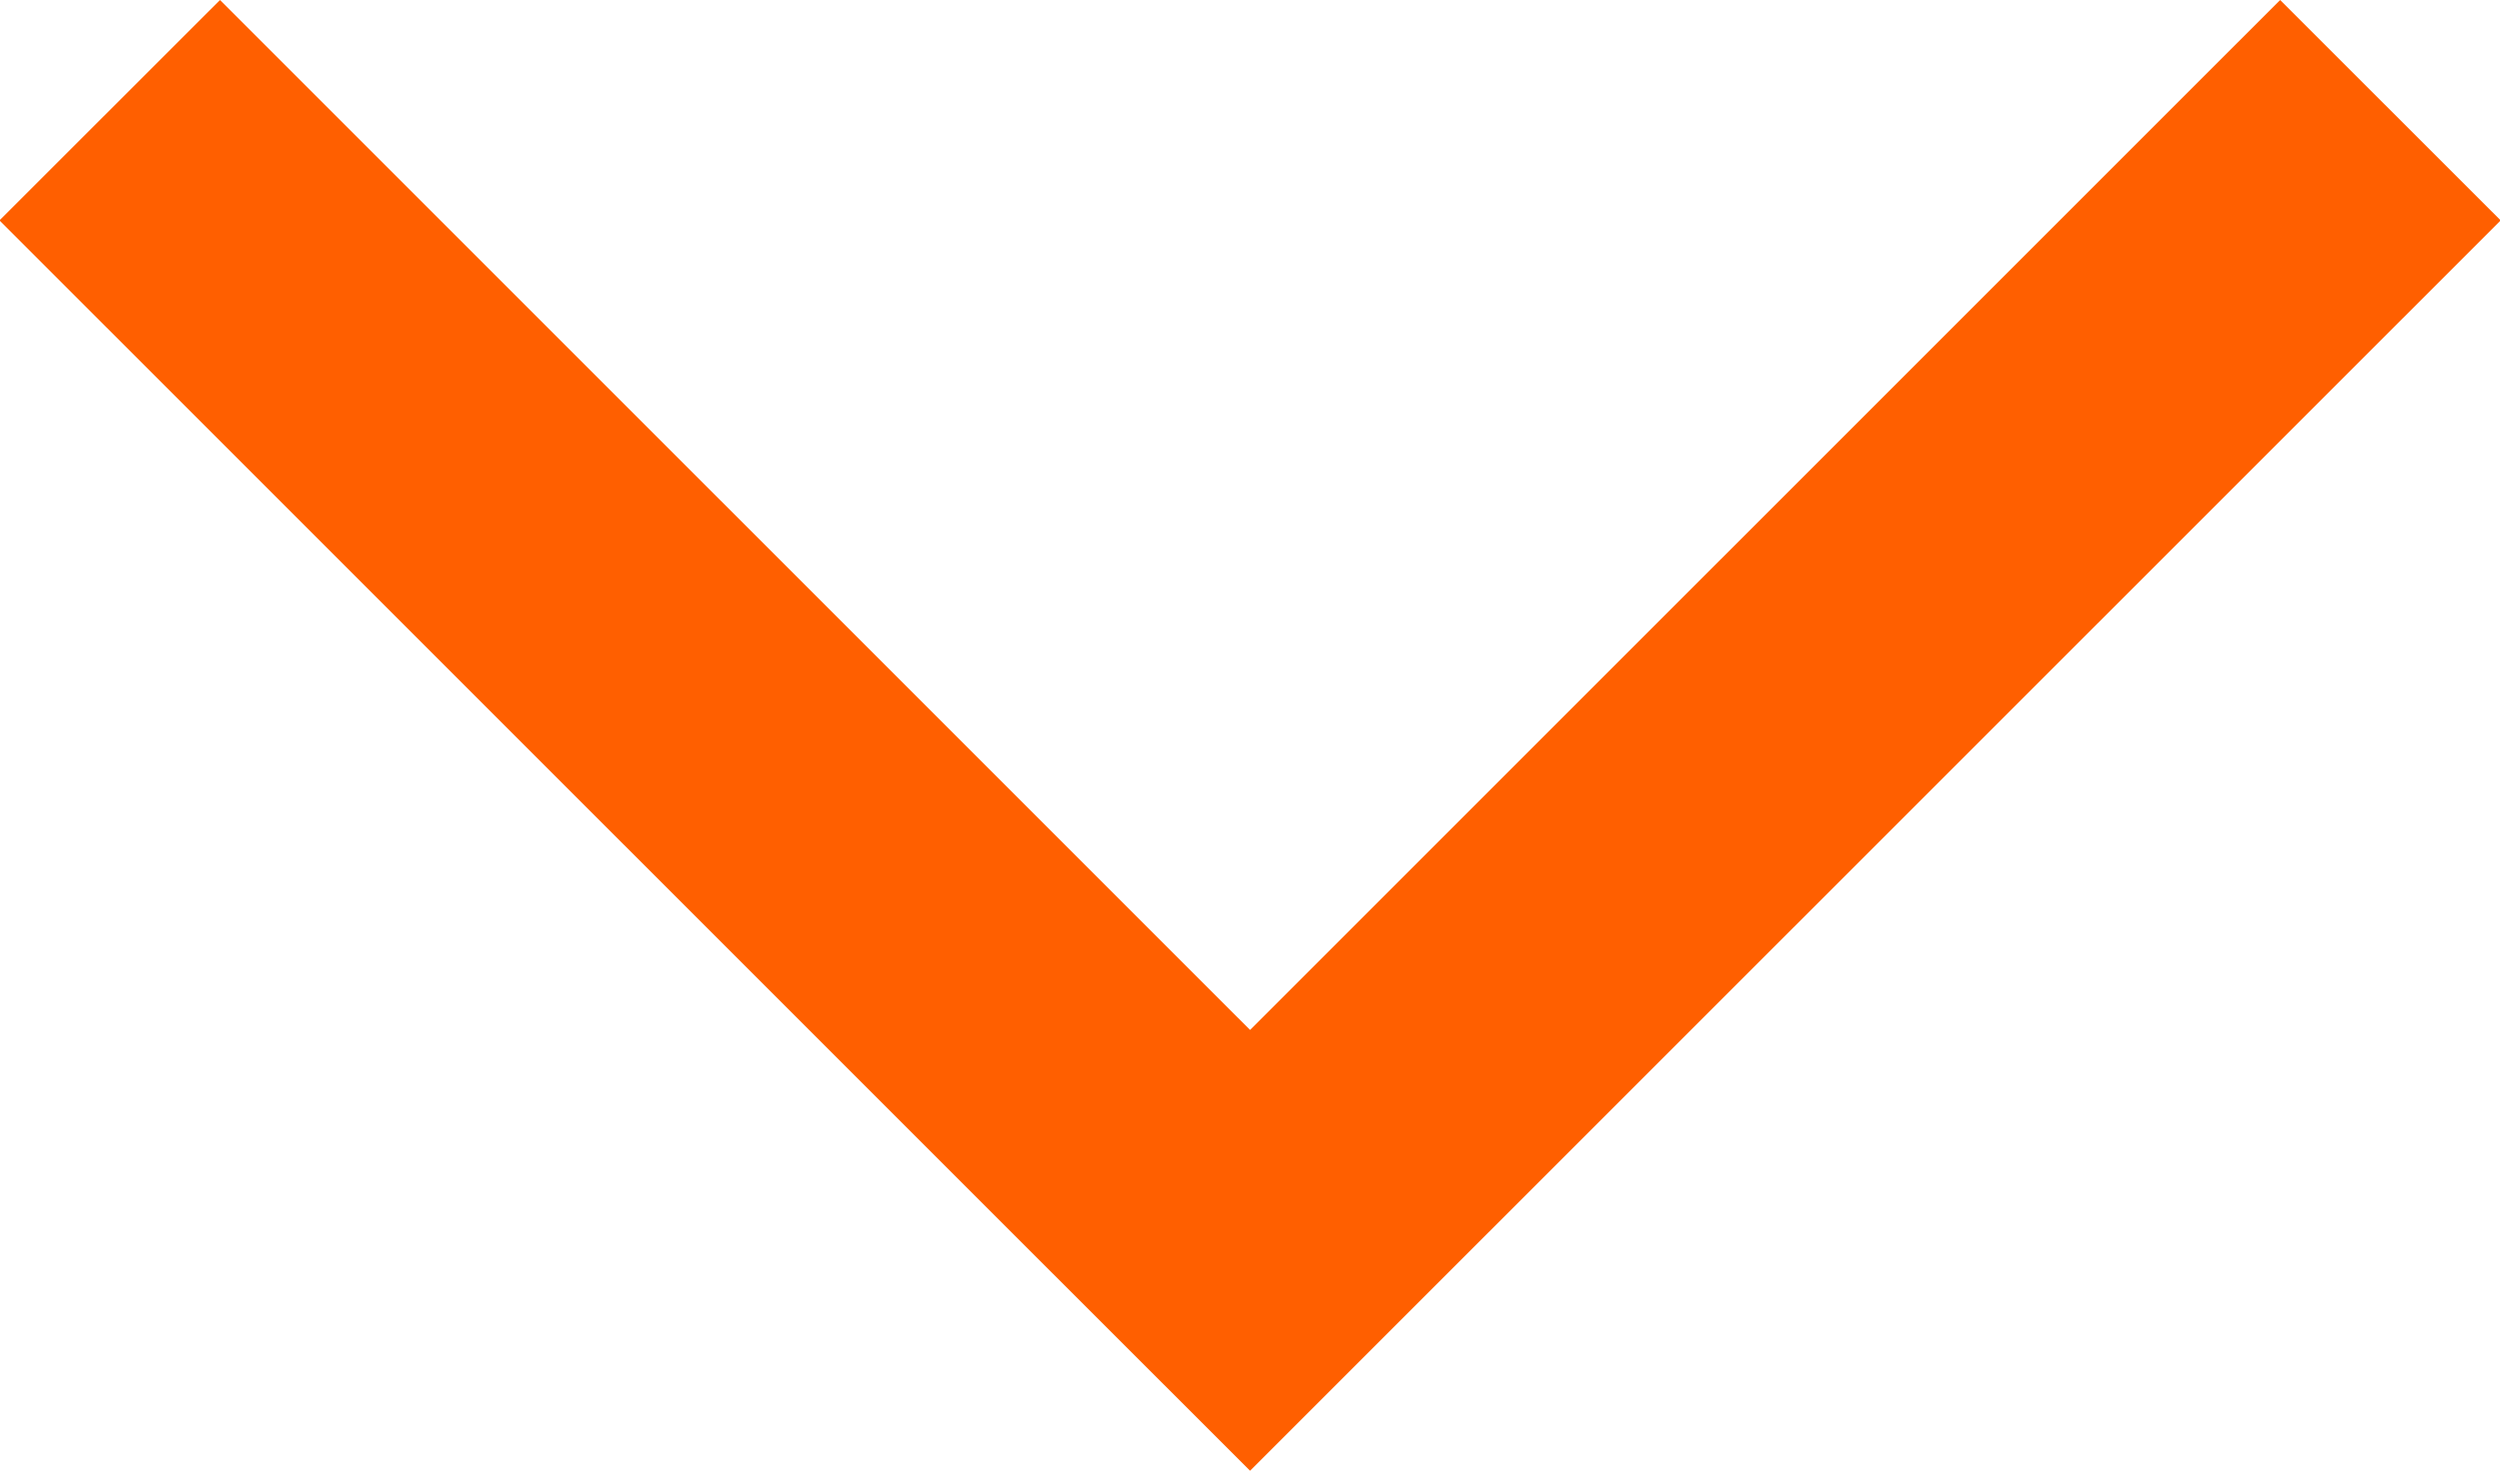 <svg xmlns="http://www.w3.org/2000/svg" width="18.375" height="10.81" viewBox="0 0 18.375 10.81"><defs><style>.cls-1{fill:#ff5f00;fill-rule:evenodd}</style></defs><path id="lille_pil_copy_20" data-name="lille pil copy 20" class="cls-1" d="M72.313 1246l9.192-9.19-1.621-1.62-7.571 7.57-7.571-7.57-1.621 1.62 7.571 7.57z" transform="translate(-63.125 -1235.19)"/></svg>